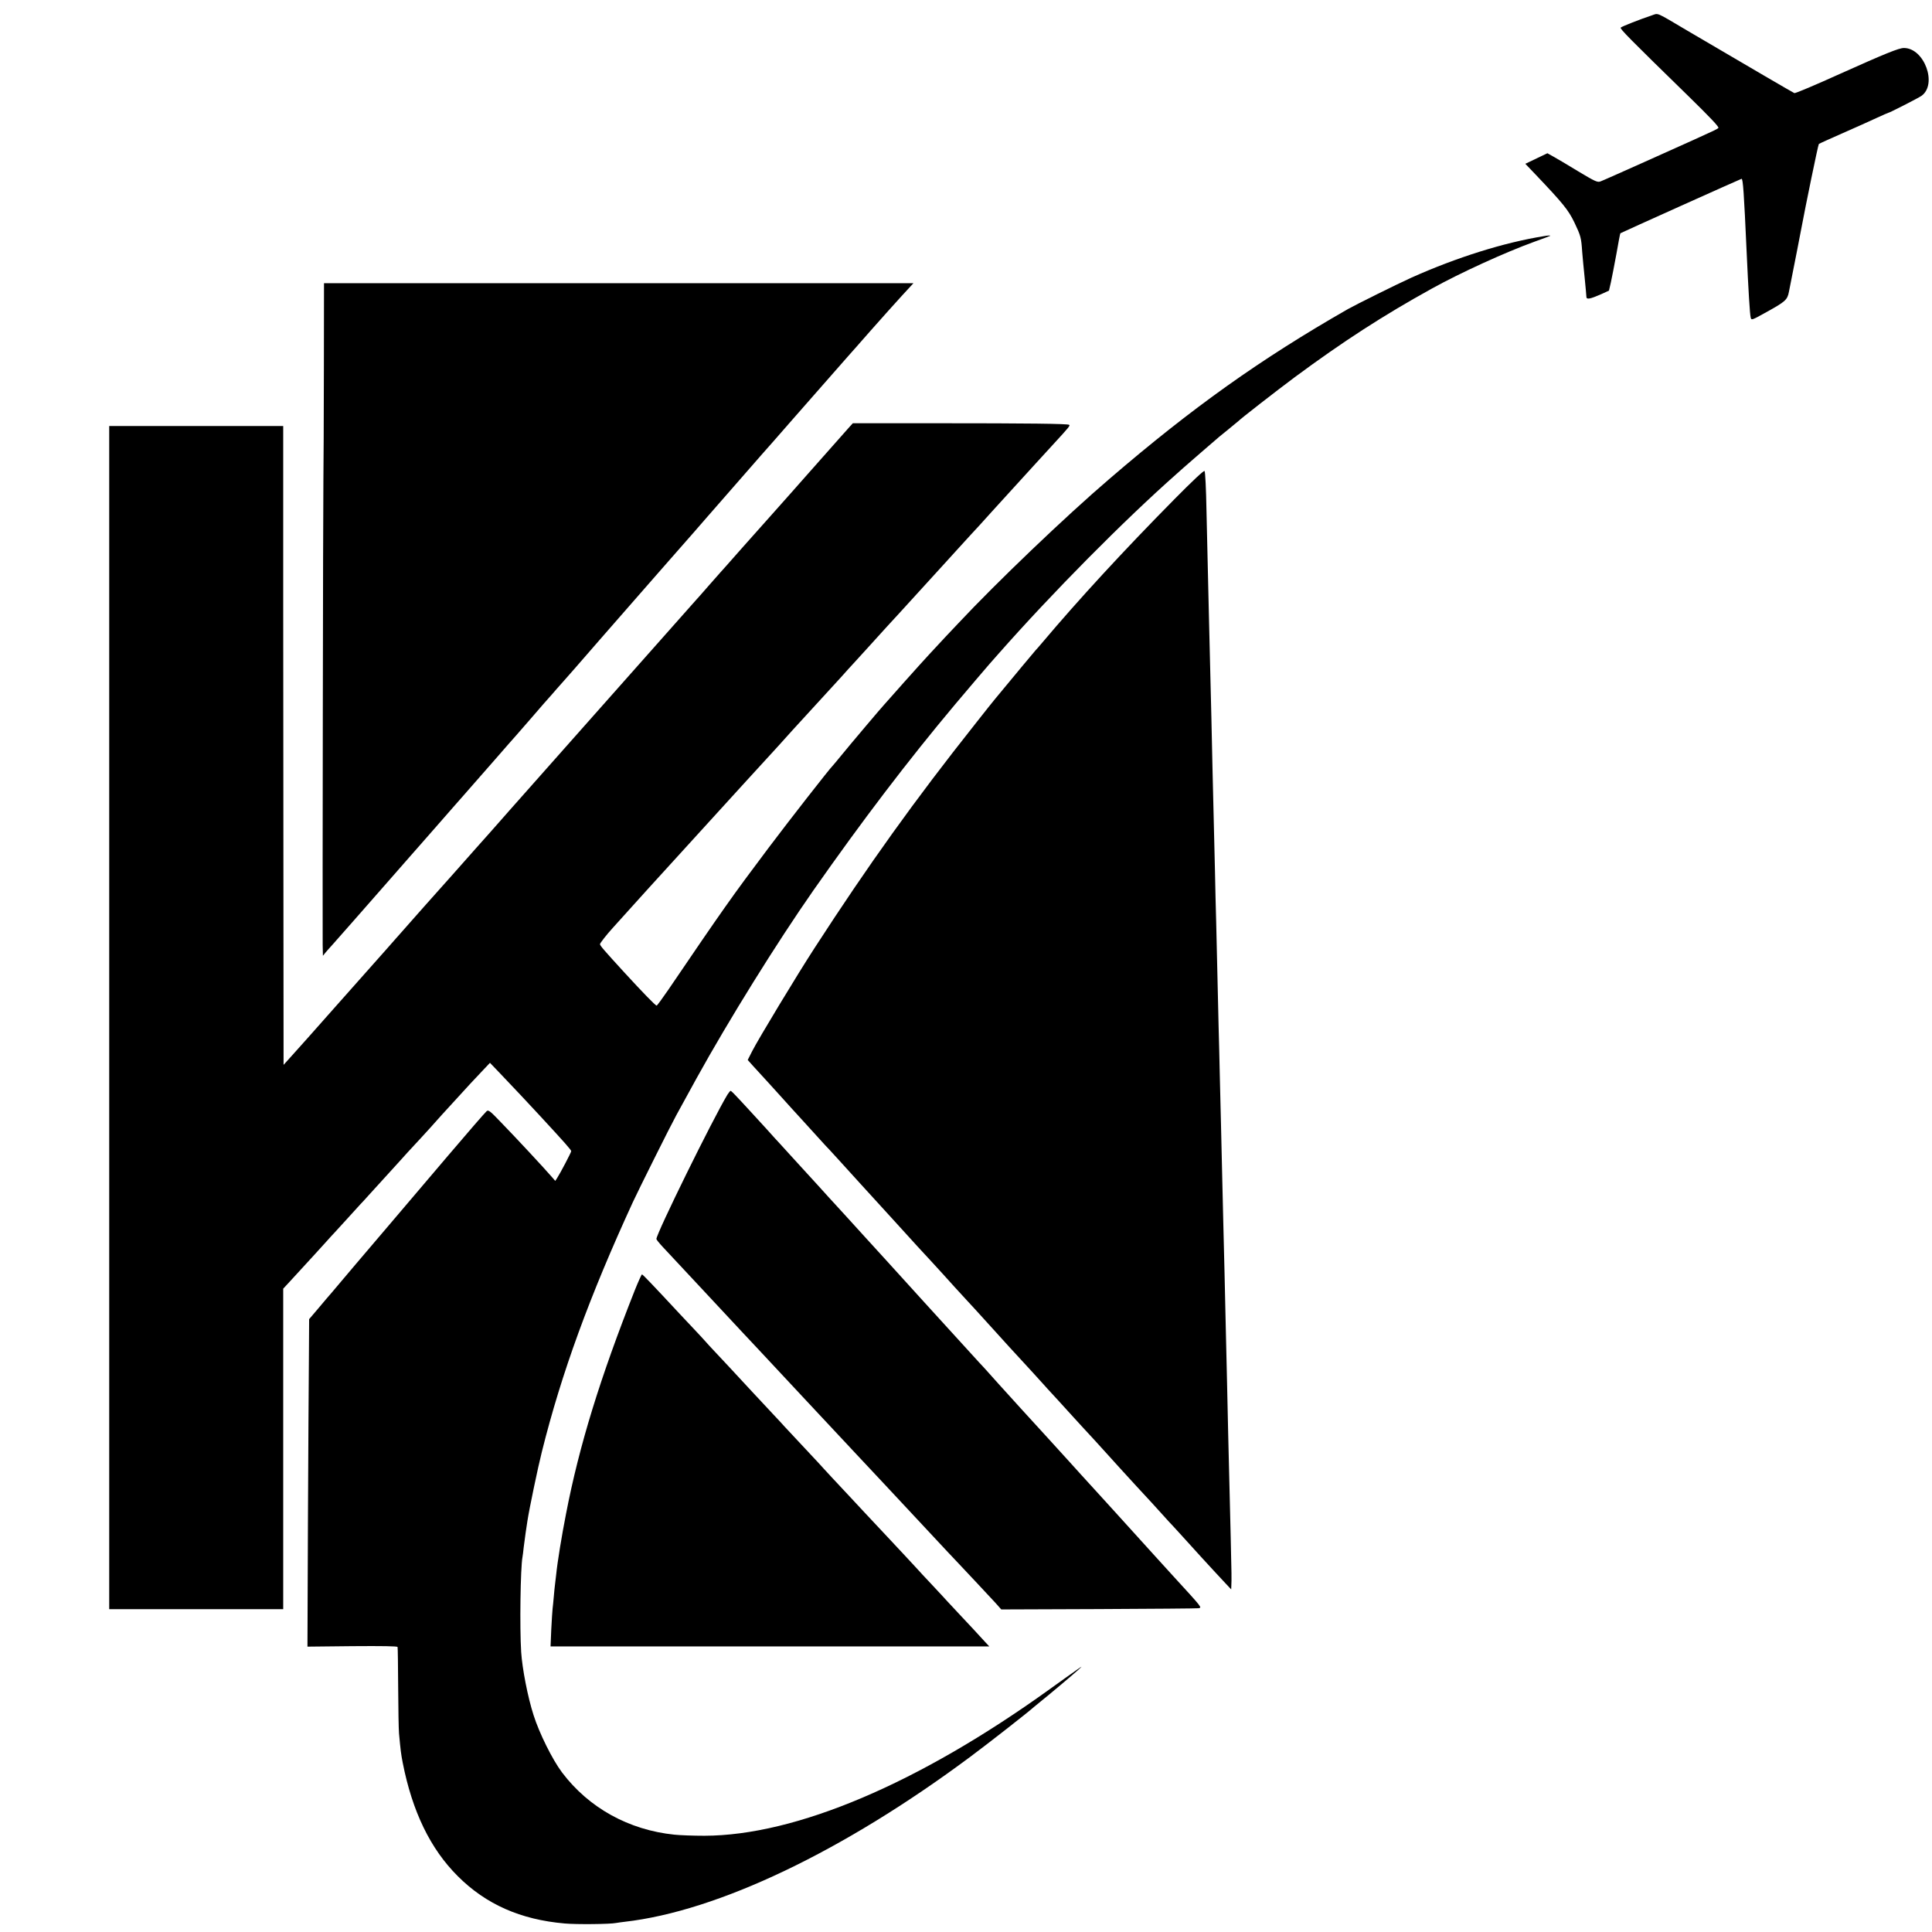 <?xml version="1.0" standalone="no"?>
<!DOCTYPE svg PUBLIC "-//W3C//DTD SVG 20010904//EN"
 "http://www.w3.org/TR/2001/REC-SVG-20010904/DTD/svg10.dtd">
<svg version="1.0" xmlns="http://www.w3.org/2000/svg"
 width="1610pt" height="1610pt" viewBox="0 0 1610 1610"
 preserveAspectRatio="xMidYMid meet">
<g transform="translate(0,1610) scale(0.1,-0.1)"
fill="#000000" stroke="none">
<path d="M13760 15970 c-88 -29 -244 -90 -254 -100 -9 -9 74 -93 561 -568 183
-179 259 -259 253 -268 -9 -10 -39 -24 -205 -99 -33 -15 -215 -97 -405 -182
-190 -85 -358 -160 -373 -165 -25 -9 -43 -1 -185 84 -86 53 -180 108 -207 123
l-50 28 -92 -44 -92 -44 86 -90 c230 -242 272 -294 323 -399 53 -112 57 -125
65 -246 4 -47 13 -146 21 -220 7 -74 14 -143 14 -154 0 -24 31 -18 122 22 l66
30 16 69 c8 37 29 144 46 237 16 93 31 171 33 172 4 4 1005 454 1010 454 12 0
20 -117 42 -605 15 -329 27 -525 34 -551 6 -24 7 -24 131 45 159 88 175 102
188 171 53 269 95 479 98 500 42 224 145 725 151 730 4 4 94 44 198 90 105 46
232 103 283 127 52 24 96 43 98 43 10 0 250 123 276 141 135 96 24 399 -146
399 -42 0 -155 -46 -534 -216 -201 -91 -371 -163 -379 -160 -10 4 -345 199
-891 520 -276 163 -238 147 -302 126z"/>
<path d="M12865 14132 c-331 -53 -727 -177 -1106 -347 -117 -53 -454 -220
-527 -261 -730 -418 -1296 -821 -1986 -1414 -366 -313 -942 -864 -1261 -1205
-20 -22 -67 -71 -104 -110 -60 -63 -208 -224 -301 -329 -19 -21 -39 -44 -45
-50 -5 -6 -44 -49 -85 -96 -41 -47 -77 -87 -80 -90 -12 -11 -291 -341 -355
-420 -38 -47 -72 -87 -75 -90 -24 -22 -365 -459 -535 -685 -304 -404 -384
-518 -835 -1182 -50 -73 -94 -133 -98 -133 -10 0 -121 115 -268 275 -173 189
-204 225 -204 237 0 9 55 79 105 134 52 57 163 180 175 194 22 26 136 150 549
604 412 452 437 480 563 617 47 52 95 103 105 115 10 12 59 65 108 120 262
287 327 358 402 439 44 50 92 102 105 116 12 14 64 70 113 124 142 157 214
236 269 295 28 30 116 127 196 215 80 88 168 185 196 215 28 30 73 80 100 110
27 30 74 81 104 114 72 78 71 76 175 192 49 54 141 155 204 224 63 69 137 150
165 181 28 30 92 100 141 154 135 147 145 159 134 165 -14 9 -338 13 -1098 13
l-704 0 -31 -34 c-17 -19 -62 -70 -101 -114 -38 -43 -94 -106 -124 -140 -58
-65 -78 -88 -186 -210 -38 -44 -72 -82 -75 -85 -3 -3 -79 -88 -169 -190 -91
-102 -193 -217 -228 -256 -35 -40 -73 -83 -84 -95 -11 -13 -35 -40 -52 -59
-18 -19 -81 -91 -142 -160 -60 -69 -114 -130 -120 -136 -5 -6 -37 -42 -71 -80
-143 -162 -723 -815 -784 -884 -58 -65 -449 -506 -624 -704 -33 -38 -66 -74
-71 -80 -6 -6 -42 -47 -80 -91 -39 -44 -72 -82 -75 -85 -3 -3 -55 -61 -115
-129 -143 -162 -289 -326 -334 -376 -30 -33 -171 -192 -296 -334 -16 -19 -35
-39 -40 -45 -6 -6 -42 -47 -80 -91 -39 -44 -88 -100 -111 -125 -23 -25 -168
-189 -324 -365 -156 -176 -315 -356 -355 -399 l-72 -80 -1 1175 c-1 645 -2
1843 -2 2662 l0 1487 -725 0 -725 0 0 -4930 0 -4930 725 0 725 0 0 1335 0
1336 62 67 c177 193 259 282 299 327 24 27 53 59 64 70 11 12 58 64 105 115
47 52 96 106 110 121 14 14 45 48 69 75 25 27 84 92 131 144 47 52 106 117
131 144 24 27 53 59 64 71 36 38 210 227 228 249 10 12 37 41 60 67 53 57 204
223 236 258 13 14 55 59 94 100 l70 74 90 -94 c140 -147 214 -226 328 -349
207 -224 259 -283 259 -293 0 -10 -90 -182 -118 -225 l-15 -23 -24 28 c-71 82
-299 327 -430 462 -90 94 -103 104 -118 91 -13 -11 -163 -184 -321 -370 -12
-14 -88 -104 -170 -200 -82 -96 -158 -186 -170 -200 -12 -14 -88 -104 -170
-200 -141 -165 -405 -476 -449 -529 -11 -13 -24 -29 -30 -35 -5 -6 -46 -53
-89 -105 l-80 -94 -2 -326 c-2 -179 -5 -793 -8 -1365 l-4 -1038 374 4 c252 2
375 0 377 -7 2 -5 4 -156 5 -335 1 -179 4 -352 7 -385 13 -141 17 -174 31
-245 80 -407 231 -718 459 -945 234 -234 523 -362 890 -394 96 -9 382 -6 428
4 12 2 45 7 72 10 775 88 1822 587 2878 1373 147 109 491 378 533 417 7 5 31
26 55 45 74 59 272 226 314 264 39 36 39 36 -21 -6 -34 -24 -133 -94 -220
-157 -1090 -784 -2111 -1217 -2874 -1219 -91 0 -203 4 -250 9 -380 39 -713
223 -936 518 -80 106 -190 327 -238 479 -48 149 -94 386 -103 525 -13 203 -6
702 11 792 2 11 7 47 10 80 4 33 11 87 16 120 5 33 12 78 15 100 15 99 87 444
120 575 164 658 397 1296 760 2085 47 101 309 627 360 720 75 137 94 172 170
310 271 490 666 1125 973 1565 410 585 789 1083 1181 1550 96 114 262 309 286
336 6 6 39 44 75 85 447 507 1046 1112 1484 1499 22 19 47 42 56 50 9 8 79 69
155 135 77 66 142 122 145 125 3 3 39 32 80 65 41 33 77 63 80 66 15 17 318
253 470 366 400 296 738 515 1140 737 240 133 615 304 855 391 72 26 132 48
134 50 3 4 -21 3 -54 -3z"/>
<path d="M2699 13013 c-1 -401 -2 -811 -4 -913 -3 -187 -8 -3709 -6 -3875 l2
-90 20 25 c12 14 35 41 53 60 50 56 306 347 510 580 104 118 200 229 215 245
15 17 92 104 171 195 80 91 156 179 171 195 26 29 244 278 298 340 71 82 167
191 171 195 3 3 64 73 135 155 71 83 132 152 135 155 3 3 35 39 70 80 36 41
68 77 71 80 3 3 133 151 288 330 156 179 310 354 341 390 32 36 94 108 140
160 45 52 97 111 114 130 17 20 62 71 101 115 38 44 74 85 80 91 5 6 33 37 60
69 28 32 55 63 60 69 6 6 102 117 215 246 112 129 219 251 236 270 18 19 134
152 259 295 125 143 242 276 259 295 17 19 63 71 101 115 39 44 84 95 101 115
17 19 105 118 194 220 90 102 206 231 258 288 l94 102 -2456 0 -2456 0 -1
-727z"/>
<path d="M9782 11935 c-417 -422 -797 -835 -1092 -1185 -30 -36 -58 -67 -61
-70 -4 -4 -173 -206 -337 -405 -10 -11 -85 -106 -167 -210 -501 -632 -887
-1170 -1337 -1865 -146 -225 -465 -753 -519 -858 l-38 -75 41 -46 c23 -25 81
-89 129 -141 48 -53 96 -105 107 -118 16 -18 147 -163 187 -206 6 -6 55 -61
110 -121 55 -61 102 -112 106 -115 3 -3 122 -133 264 -290 143 -157 264 -290
270 -296 8 -9 108 -119 200 -220 11 -12 61 -66 110 -119 114 -124 95 -104 200
-220 50 -55 95 -104 101 -110 6 -5 100 -109 210 -230 109 -121 206 -227 214
-235 36 -39 207 -225 223 -244 10 -12 37 -41 60 -66 23 -25 85 -92 137 -150
52 -57 104 -114 115 -126 26 -27 185 -201 206 -225 25 -29 188 -207 254 -279
96 -103 158 -171 211 -230 27 -30 72 -80 101 -110 28 -30 61 -66 73 -80 36
-41 244 -269 353 -385 l47 -50 1 30 c3 51 2 101 -5 400 -12 466 -14 585 -21
860 -3 143 -8 348 -10 455 -3 107 -7 301 -10 430 -7 330 -14 612 -20 845 -3
110 -7 301 -10 425 -3 124 -7 317 -10 430 -3 113 -7 297 -10 410 -2 113 -7
297 -10 410 -3 113 -7 309 -10 435 -3 127 -7 320 -10 430 -3 110 -8 299 -10
420 -6 246 -13 545 -20 830 -2 105 -7 309 -10 455 -3 146 -8 330 -10 410 -2
80 -7 267 -10 415 -3 149 -8 342 -10 430 -2 88 -7 302 -11 475 -3 173 -10 319
-16 325 -6 6 -97 -79 -256 -240z"/>
<path d="M6062 6978 c-123 -204 -591 -1155 -592 -1203 0 -5 24 -35 52 -65 128
-137 278 -298 308 -330 47 -51 263 -282 345 -370 39 -41 100 -106 136 -145 90
-96 201 -216 280 -300 36 -38 93 -99 126 -135 89 -96 320 -343 388 -415 25
-27 249 -266 280 -299 6 -6 44 -47 85 -91 41 -44 136 -146 210 -225 74 -80
169 -181 210 -225 41 -43 86 -91 100 -106 14 -14 77 -82 141 -150 64 -68 138
-148 165 -177 l48 -54 810 3 c446 2 821 5 833 7 31 6 37 -2 -213 271 -28 31
-100 110 -160 176 -209 231 -279 308 -289 319 -6 6 -78 85 -160 176 -83 91
-152 167 -155 170 -3 3 -50 55 -104 115 -55 61 -141 155 -191 210 -51 55 -141
154 -201 220 -60 67 -147 163 -194 214 -47 52 -93 103 -103 115 -10 12 -38 41
-61 66 -23 25 -226 248 -451 495 -224 248 -450 495 -500 550 -50 55 -118 129
-150 165 -33 36 -76 83 -96 105 -21 22 -46 50 -56 61 -16 18 -129 143 -213
234 -14 15 -61 67 -105 115 -44 49 -85 93 -90 99 -6 6 -56 60 -110 121 -55 60
-109 119 -120 131 -11 11 -53 57 -94 102 -41 45 -78 82 -82 82 -4 0 -16 -15
-27 -32z"/>
<path d="M5290 5348 c-288 -727 -464 -1297 -573 -1863 -36 -182 -72 -404 -82
-505 -3 -30 -8 -68 -10 -85 -2 -16 -7 -61 -10 -100 -3 -38 -8 -83 -10 -100 -2
-16 -7 -94 -11 -172 l-6 -143 1828 0 1828 0 -30 32 c-46 51 -152 165 -234 252
-41 44 -79 85 -85 91 -5 7 -62 67 -125 135 -63 67 -122 130 -130 140 -13 15
-198 213 -275 295 -34 36 -285 304 -300 321 -5 6 -59 63 -118 126 -59 64 -116
125 -125 136 -10 11 -74 80 -142 152 -68 72 -132 141 -143 153 -10 12 -48 53
-85 92 -78 83 -292 313 -372 400 -30 33 -83 89 -117 125 -34 36 -71 76 -83 90
-12 14 -49 54 -83 90 -34 36 -91 97 -127 135 -239 257 -314 335 -320 335 -4 0
-31 -60 -60 -132z"/>
</g>
</svg>
